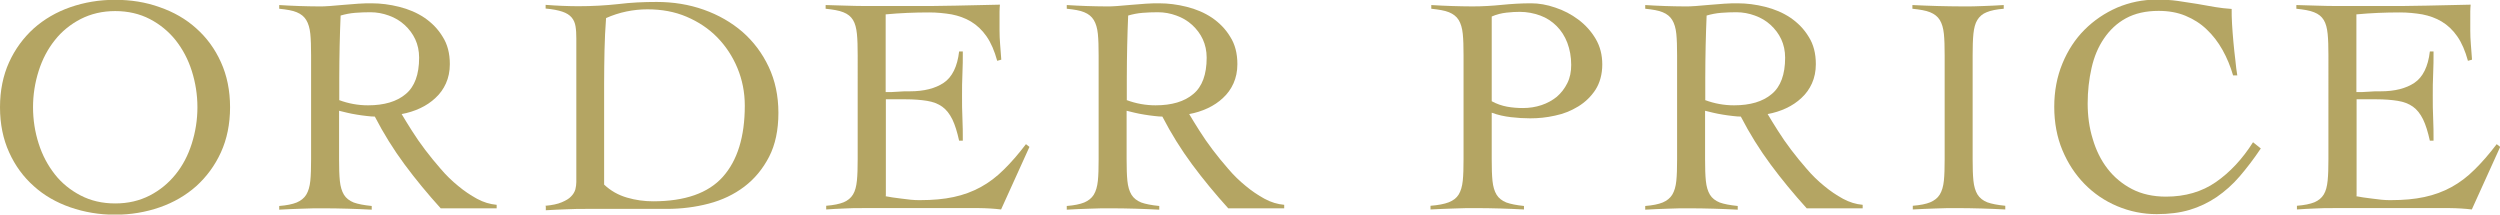 <?xml version="1.0" encoding="UTF-8"?><svg id="_レイヤー_2" xmlns="http://www.w3.org/2000/svg" viewBox="0 0 128.66 11.04"><defs><style>.cls-1{fill:#b4a563;}</style></defs><g id="tx"><g><path class="cls-1" d="m0,5.52c0-.86.16-1.64.47-2.32.31-.68.74-1.26,1.27-1.74.53-.47,1.16-.84,1.88-1.09s1.49-.38,2.3-.38,1.58.12,2.3.38c.72.25,1.35.61,1.88,1.09.53.47.96,1.05,1.27,1.74.31.68.47,1.46.47,2.32s-.16,1.64-.47,2.32c-.31.68-.74,1.26-1.27,1.74-.53.47-1.16.84-1.88,1.09-.72.25-1.49.38-2.3.38s-1.58-.13-2.3-.38c-.72-.25-1.35-.61-1.88-1.09-.53-.47-.96-1.05-1.27-1.74-.31-.68-.47-1.46-.47-2.32Zm1.7,0c0,.65.1,1.28.29,1.87.19.6.47,1.12.83,1.58s.81.82,1.33,1.09c.52.27,1.11.41,1.78.41s1.25-.14,1.78-.41c.52-.27.96-.63,1.33-1.09s.64-.98.83-1.58c.19-.6.29-1.22.29-1.87s-.1-1.27-.29-1.87c-.19-.6-.47-1.12-.83-1.58-.36-.45-.81-.82-1.33-1.09-.52-.27-1.12-.41-1.78-.41s-1.25.14-1.78.41c-.52.27-.97.63-1.33,1.09-.36.45-.64.98-.83,1.58-.19.6-.29,1.22-.29,1.87Z"/><path class="cls-1" d="m25.56,10.72h-2.88c-.67-.74-1.29-1.49-1.86-2.26-.57-.77-1.08-1.59-1.53-2.46-.11,0-.24-.01-.41-.03s-.34-.04-.51-.07c-.18-.03-.35-.06-.51-.1-.17-.04-.3-.07-.41-.1v2.5c0,.45.01.82.04,1.11.03.29.1.53.21.71.11.18.28.31.5.4.22.08.53.14.93.18v.19c-.41-.02-.81-.04-1.22-.05-.41-.01-.81-.02-1.22-.02s-.78,0-1.17.02c-.38.01-.77.03-1.15.05v-.19c.38-.03.68-.09.9-.18.21-.09.38-.22.49-.4.11-.18.18-.42.21-.71.03-.29.04-.66.04-1.11V2.85c0-.45-.01-.82-.04-1.11-.03-.29-.1-.53-.21-.71-.11-.18-.27-.31-.49-.4-.21-.09-.51-.14-.9-.18v-.19c.34.02.68.04,1.02.05s.68.02,1.02.02c.15,0,.34,0,.56-.02.22-.02.46-.04.71-.06.25-.02.5-.04.76-.06.26-.02.49-.02.69-.02.46,0,.93.06,1.41.18s.91.3,1.3.56c.38.26.7.58.94.98.25.39.37.86.37,1.41,0,.37-.07.7-.2.99s-.31.54-.54.75c-.22.21-.49.39-.79.53-.3.14-.62.24-.95.3.15.26.33.54.53.86s.43.65.68.98c.25.33.52.66.8.98.28.33.58.62.9.88.31.26.64.48.97.66s.67.28,1.01.31v.19Zm-8.11-5.57c.48.18.98.27,1.49.27.83,0,1.48-.19,1.94-.58.46-.38.69-1.01.69-1.87,0-.35-.07-.67-.2-.95-.13-.28-.32-.53-.55-.74-.23-.21-.5-.37-.81-.48-.3-.11-.62-.17-.95-.17-.27,0-.53.01-.78.03-.26.02-.51.07-.75.14-.02.51-.04,1.03-.05,1.55s-.02,1.09-.02,1.7v1.09Z"/><path class="cls-1" d="m28.07,10.59c.35-.03.63-.09.84-.18.21-.09.37-.18.48-.3.11-.11.18-.23.22-.36.03-.13.05-.26.05-.38V1.98c0-.23-.01-.44-.04-.62-.03-.18-.09-.33-.2-.46-.11-.13-.27-.23-.48-.3-.21-.07-.5-.13-.86-.16v-.19c.28.02.55.04.83.05s.55.02.83.02c.75,0,1.44-.04,2.08-.11.64-.08,1.3-.11,1.97-.11.86,0,1.67.13,2.43.4s1.42.65,1.99,1.14c.57.5,1.02,1.1,1.35,1.8s.5,1.49.5,2.37-.16,1.64-.48,2.26c-.32.62-.75,1.14-1.28,1.54-.53.4-1.14.69-1.83.87-.69.18-1.41.27-2.15.27-.58,0-1.07,0-1.48,0-.41,0-.77,0-1.08,0s-.59,0-.83,0c-.25,0-.48,0-.7,0-.36,0-.72,0-1.07.02-.35.01-.71.03-1.07.05v-.19Zm3.02-1.09c.34.32.73.54,1.18.67.44.13.89.19,1.34.19,1.64,0,2.84-.42,3.59-1.26s1.13-2.06,1.13-3.66c0-.69-.13-1.34-.38-1.94s-.6-1.13-1.04-1.58c-.44-.45-.97-.8-1.58-1.06-.61-.26-1.28-.38-2.01-.38s-1.46.15-2.13.45c-.04.55-.07,1.11-.08,1.66-.01.55-.02,1.11-.02,1.69v5.23Z"/><path class="cls-1" d="m45.58,10.1c.1.02.21.04.35.06.14.02.29.04.45.06s.33.04.5.06c.17.02.33.02.48.02.64,0,1.21-.05,1.72-.16.51-.11.97-.28,1.39-.51s.82-.53,1.19-.9c.37-.36.75-.8,1.14-1.31l.18.14-1.46,3.22c-.18-.02-.37-.04-.56-.05-.19-.01-.38-.02-.56-.02h-6.02c-.31,0-.62,0-.93.02-.31.01-.62.03-.93.05v-.19c.38-.03.68-.09.9-.18.21-.09.37-.22.48-.4.11-.18.17-.42.2-.71.03-.29.04-.66.04-1.11V2.85c0-.45-.01-.82-.04-1.11-.03-.29-.09-.53-.2-.71-.11-.18-.27-.31-.5-.4-.22-.09-.53-.14-.91-.18v-.19c.36.01.71.02,1.03.03.33.01.66.02,1.01.02.35,0,.71,0,1.1,0h1.32c.75,0,1.49,0,2.24-.02s1.5-.03,2.27-.05c-.01.12-.02.23-.02.35,0,.12,0,.23,0,.34v.64c0,.23.01.47.03.71s.04.5.06.79l-.21.06c-.14-.51-.32-.93-.55-1.26-.23-.33-.5-.58-.8-.76-.3-.18-.64-.3-1-.37-.36-.06-.75-.1-1.15-.1-.75,0-1.49.03-2.24.1v4c.21,0,.42,0,.62-.02s.4-.02.62-.02c.74,0,1.32-.15,1.75-.44s.7-.83.79-1.61h.19c0,.38,0,.77-.02,1.15s-.02.76-.02,1.14,0,.77.02,1.15.02.77.02,1.15h-.19c-.1-.45-.21-.81-.35-1.1-.14-.28-.31-.5-.52-.65s-.47-.25-.78-.3c-.31-.05-.68-.08-1.1-.08h-1.02v4.94Z"/><path class="cls-1" d="m66.09,10.72h-2.88c-.67-.74-1.29-1.49-1.86-2.26-.57-.77-1.08-1.59-1.53-2.46-.11,0-.24-.01-.41-.03s-.34-.04-.51-.07c-.18-.03-.35-.06-.51-.1-.17-.04-.3-.07-.41-.1v2.5c0,.45.01.82.04,1.11.03.29.1.53.21.71.11.18.28.31.5.4.22.08.53.14.93.18v.19c-.41-.02-.81-.04-1.22-.05-.41-.01-.81-.02-1.22-.02s-.78,0-1.17.02c-.38.01-.77.03-1.15.05v-.19c.38-.03.68-.09.9-.18.21-.09.38-.22.49-.4.11-.18.18-.42.21-.71.03-.29.04-.66.04-1.11V2.85c0-.45-.01-.82-.04-1.11-.03-.29-.1-.53-.21-.71-.11-.18-.27-.31-.49-.4-.21-.09-.51-.14-.9-.18v-.19c.34.02.68.04,1.02.05s.68.02,1.02.02c.15,0,.34,0,.56-.02.22-.02.46-.04.71-.06.25-.02.5-.04.76-.06.26-.02.49-.02.69-.02.46,0,.93.06,1.41.18s.91.3,1.3.56c.38.26.7.58.94.98.25.39.37.86.37,1.41,0,.37-.07.7-.2.99s-.31.54-.54.75c-.22.21-.49.39-.79.53-.3.14-.62.24-.95.3.15.26.33.54.53.86s.43.65.68.98c.25.33.52.66.8.98.28.33.58.62.9.88.31.26.64.48.97.66s.67.28,1.01.31v.19Zm-8.11-5.57c.48.18.98.27,1.49.27.83,0,1.48-.19,1.94-.58.46-.38.69-1.01.69-1.87,0-.35-.07-.67-.2-.95-.13-.28-.32-.53-.55-.74-.23-.21-.5-.37-.81-.48-.3-.11-.62-.17-.95-.17-.27,0-.53.01-.78.03-.26.02-.51.07-.75.14-.02.51-.04,1.03-.05,1.55s-.02,1.09-.02,1.7v1.09Z"/><path class="cls-1" d="m78.43,10.78c-.41-.02-.81-.04-1.21-.05s-.8-.02-1.21-.02-.79,0-1.18.02c-.39.01-.79.03-1.21.05v-.19c.39-.03.71-.09.94-.18.23-.09.4-.22.51-.4.11-.18.18-.42.21-.71.03-.29.04-.66.04-1.11V2.85c0-.45-.01-.82-.04-1.11-.03-.29-.1-.53-.21-.71-.11-.18-.28-.31-.5-.4-.22-.09-.53-.14-.91-.18v-.19c.35.02.7.04,1.06.05s.7.02,1.06.02c.51,0,1.02-.03,1.51-.08.5-.05,1-.08,1.51-.08.39,0,.81.07,1.24.22.43.14.83.35,1.19.62.36.27.66.6.89.99.23.39.34.83.34,1.32s-.12.94-.35,1.3c-.23.35-.53.64-.89.86-.36.22-.75.38-1.19.47-.44.1-.86.14-1.28.14-.32,0-.65-.02-.99-.06-.34-.04-.67-.11-.99-.23v2.4c0,.45.01.82.04,1.11.03.29.1.53.21.71.11.18.28.31.5.4.22.08.53.14.91.18v.19Zm-1.66-5.57c.26.14.52.23.79.28.27.05.55.07.82.07.33,0,.65-.05.95-.15.3-.1.57-.25.79-.43.22-.19.4-.42.54-.7s.2-.59.2-.94c0-.42-.07-.79-.2-1.14-.13-.34-.32-.63-.55-.86-.23-.23-.51-.42-.84-.54s-.68-.19-1.06-.19c-.19,0-.42.01-.68.04-.26.03-.51.09-.76.2v4.37Z"/><path class="cls-1" d="m95.86,10.72h-2.88c-.67-.74-1.29-1.49-1.86-2.26-.57-.77-1.08-1.59-1.53-2.46-.11,0-.24-.01-.41-.03s-.34-.04-.51-.07c-.18-.03-.35-.06-.51-.1-.17-.04-.3-.07-.41-.1v2.5c0,.45.01.82.04,1.11.03.29.1.53.21.71.11.18.28.31.5.4.22.08.53.14.93.18v.19c-.41-.02-.81-.04-1.22-.05-.41-.01-.81-.02-1.22-.02s-.78,0-1.17.02c-.38.01-.77.03-1.15.05v-.19c.38-.03.68-.09.9-.18.21-.09.38-.22.49-.4.11-.18.18-.42.21-.71.03-.29.04-.66.04-1.11V2.85c0-.45-.01-.82-.04-1.11-.03-.29-.1-.53-.21-.71-.11-.18-.27-.31-.49-.4-.21-.09-.51-.14-.9-.18v-.19c.34.02.68.04,1.02.05s.68.02,1.02.02c.15,0,.34,0,.56-.02.22-.02.46-.04.71-.06.25-.02.5-.04.76-.06.26-.02.49-.02.69-.02.46,0,.93.06,1.41.18s.91.3,1.3.56c.38.26.7.58.94.98.25.39.37.86.37,1.41,0,.37-.07.7-.2.99s-.31.54-.54.75c-.22.21-.49.39-.79.53-.3.14-.62.24-.95.3.15.26.33.54.53.86s.43.65.68.98c.25.33.52.66.8.98.28.33.58.62.9.88.31.26.64.48.97.66s.67.28,1.01.31v.19Zm-8.11-5.57c.48.18.98.27,1.49.27.83,0,1.48-.19,1.94-.58.46-.38.69-1.01.69-1.87,0-.35-.07-.67-.2-.95-.13-.28-.32-.53-.55-.74-.23-.21-.5-.37-.81-.48-.3-.11-.62-.17-.95-.17-.27,0-.53.01-.78.03-.26.02-.51.07-.75.14-.02.51-.04,1.03-.05,1.55s-.02,1.09-.02,1.7v1.09Z"/><path class="cls-1" d="m98.44,10.59c.38-.03.68-.09.9-.18.21-.09.38-.22.49-.4.11-.18.18-.42.21-.71.03-.29.04-.66.04-1.11V2.85c0-.45-.01-.82-.04-1.11-.03-.29-.1-.53-.21-.71-.11-.18-.28-.31-.5-.4-.22-.09-.53-.14-.91-.18v-.19c.45.02.88.04,1.3.05s.86.02,1.3.02c.35,0,.7,0,1.06-.02.35-.01.7-.03,1.04-.05v.19c-.37.03-.67.09-.88.18-.21.08-.37.22-.48.4-.11.18-.17.42-.2.71-.03.29-.04.66-.04,1.11v5.34c0,.45.01.82.04,1.11.03.29.1.53.21.71.11.18.28.31.5.4.22.08.53.14.93.18v.19c-.41-.02-.81-.04-1.22-.05-.41-.01-.81-.02-1.22-.02s-.78,0-1.17.02c-.38.01-.77.03-1.15.05v-.19Z"/><path class="cls-1" d="m114.93,3.9c-.14-.48-.32-.92-.55-1.33-.23-.41-.5-.76-.82-1.06-.31-.3-.68-.53-1.09-.7-.41-.17-.87-.25-1.38-.25-.66,0-1.22.13-1.68.38s-.83.6-1.13,1.04-.51.94-.64,1.52-.2,1.18-.2,1.82.08,1.25.26,1.83c.17.58.42,1.09.76,1.53.34.44.76.79,1.26,1.05s1.09.39,1.75.39c.99,0,1.85-.25,2.57-.75.72-.5,1.36-1.18,1.91-2.05l.4.32c-.36.54-.73,1.02-1.09,1.44s-.76.77-1.18,1.06c-.43.29-.89.51-1.39.66-.5.15-1.07.22-1.7.22-.71,0-1.39-.14-2.03-.41-.64-.27-1.2-.65-1.68-1.14s-.86-1.07-1.14-1.74-.42-1.42-.42-2.23.14-1.55.42-2.23c.28-.68.66-1.26,1.14-1.74s1.04-.86,1.68-1.14c.64-.27,1.32-.41,2.03-.41.39,0,.76.02,1.1.07.34.05.67.1.98.15.31.05.62.11.91.16s.58.08.87.1c0,.22,0,.49.02.78.02.3.04.61.07.92.03.31.06.62.1.93.03.3.06.57.1.79h-.22Z"/><path class="cls-1" d="m121.27,10.1c.1.02.21.04.35.06.14.02.29.04.45.06s.33.04.5.06c.17.02.33.02.48.02.64,0,1.21-.05,1.72-.16.51-.11.97-.28,1.39-.51s.82-.53,1.19-.9c.37-.36.75-.8,1.14-1.31l.18.14-1.46,3.22c-.18-.02-.37-.04-.56-.05-.19-.01-.38-.02-.56-.02h-6.02c-.31,0-.62,0-.93.02-.31.01-.62.03-.93.05v-.19c.38-.03.68-.09.9-.18.21-.09.37-.22.48-.4.11-.18.17-.42.2-.71.03-.29.04-.66.04-1.11V2.85c0-.45-.01-.82-.04-1.11-.03-.29-.09-.53-.2-.71-.11-.18-.27-.31-.5-.4-.22-.09-.53-.14-.91-.18v-.19c.36.01.71.02,1.03.03.33.01.66.02,1.01.02.35,0,.71,0,1.1,0h1.32c.75,0,1.49,0,2.24-.02s1.5-.03,2.27-.05c-.01.12-.02.23-.02.35,0,.12,0,.23,0,.34v.64c0,.23.01.47.03.71s.04.5.06.79l-.21.06c-.14-.51-.32-.93-.55-1.26-.23-.33-.5-.58-.8-.76-.3-.18-.64-.3-1-.37-.36-.06-.75-.1-1.15-.1-.75,0-1.49.03-2.24.1v4c.21,0,.42,0,.62-.02s.4-.02.62-.02c.74,0,1.32-.15,1.75-.44s.7-.83.79-1.61h.19c0,.38,0,.77-.02,1.15s-.02.76-.02,1.14,0,.77.02,1.15.02.77.02,1.15h-.19c-.1-.45-.21-.81-.35-1.1-.14-.28-.31-.5-.52-.65s-.47-.25-.78-.3c-.31-.05-.68-.08-1.1-.08h-1.02v4.94Z"/></g></g></svg>